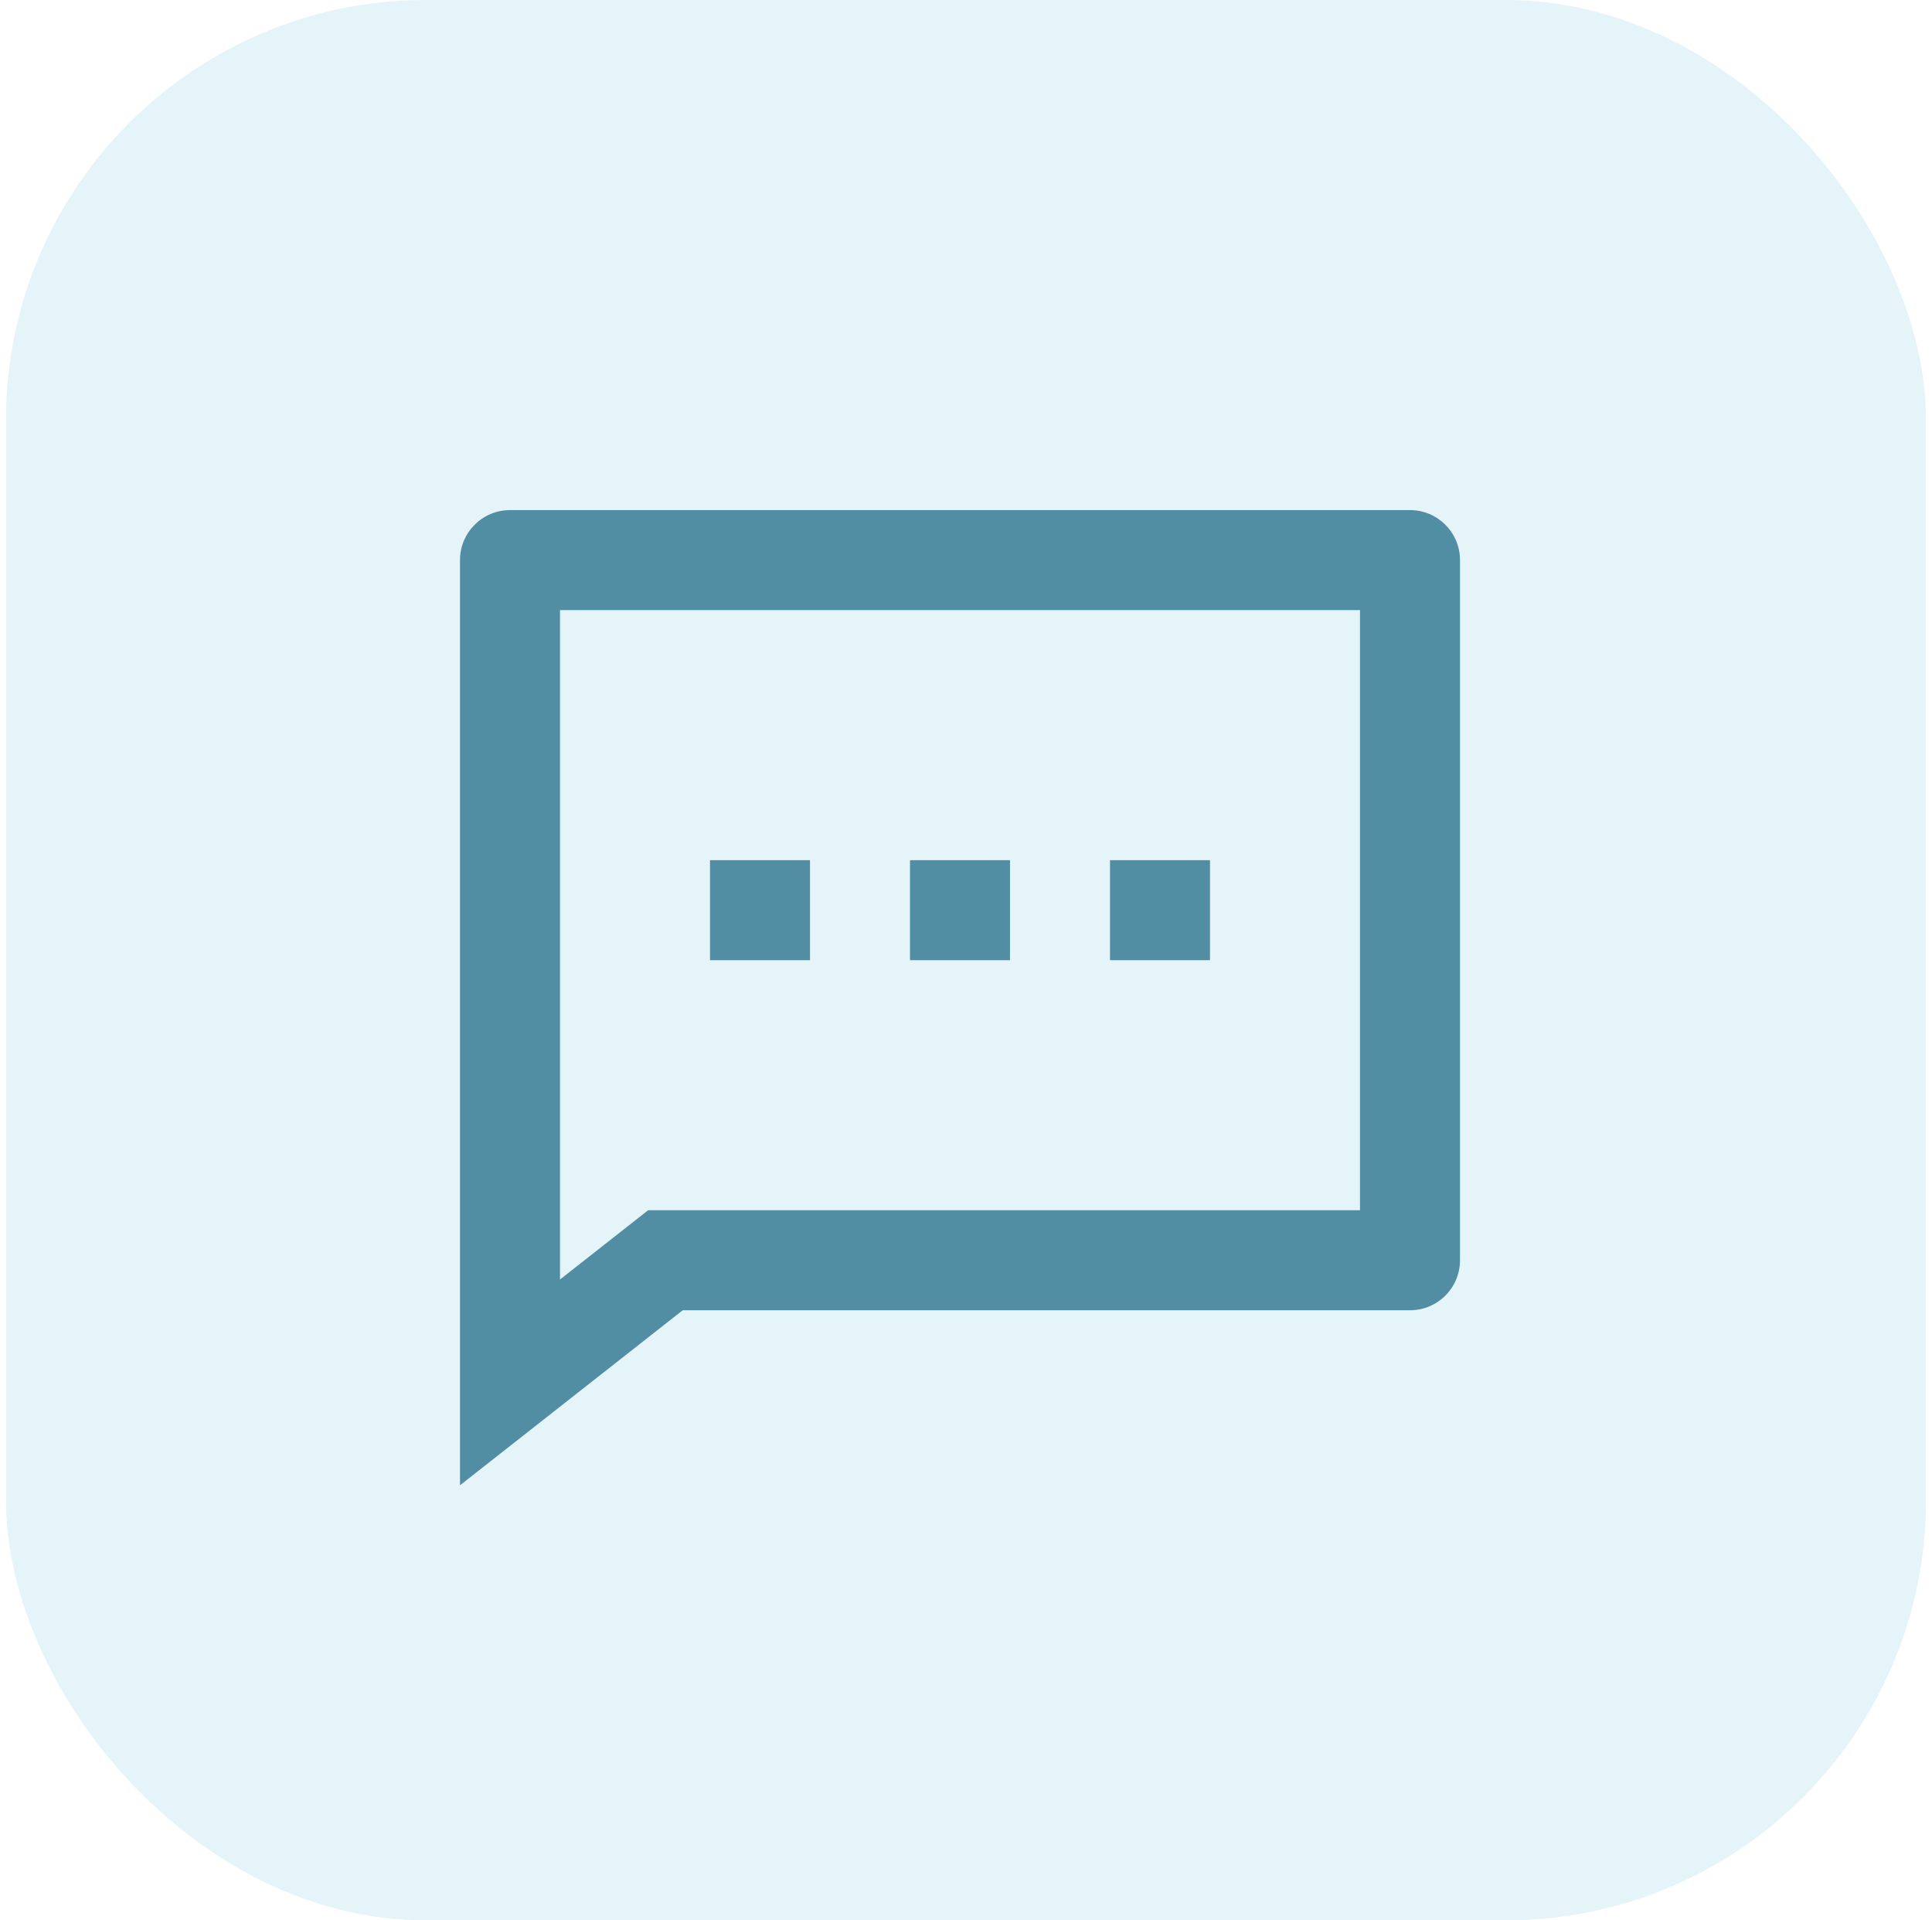 <?xml version="1.0" encoding="UTF-8" standalone="no"?><svg width="161" height="160" viewBox="0 0 161 160" fill="none" xmlns="http://www.w3.org/2000/svg">
<rect x="0.5" width="160" height="160" rx="35" fill="#7BC9E5" fill-opacity="0.2"/>
<path d="M56.894 109.167L38.333 123.75V46.667C38.333 44.365 40.199 42.5 42.5 42.5H117.5C119.801 42.5 121.667 44.365 121.667 46.667V105C121.667 107.301 119.801 109.167 117.5 109.167H56.894ZM54.012 100.833H113.333V50.833H46.667V106.605L54.012 100.833ZM75.833 71.667H84.167V80H75.833V71.667ZM59.167 71.667H67.5V80H59.167V71.667ZM92.5 71.667H100.833V80H92.5V71.667Z" fill="#518EA4"/>
</svg>
